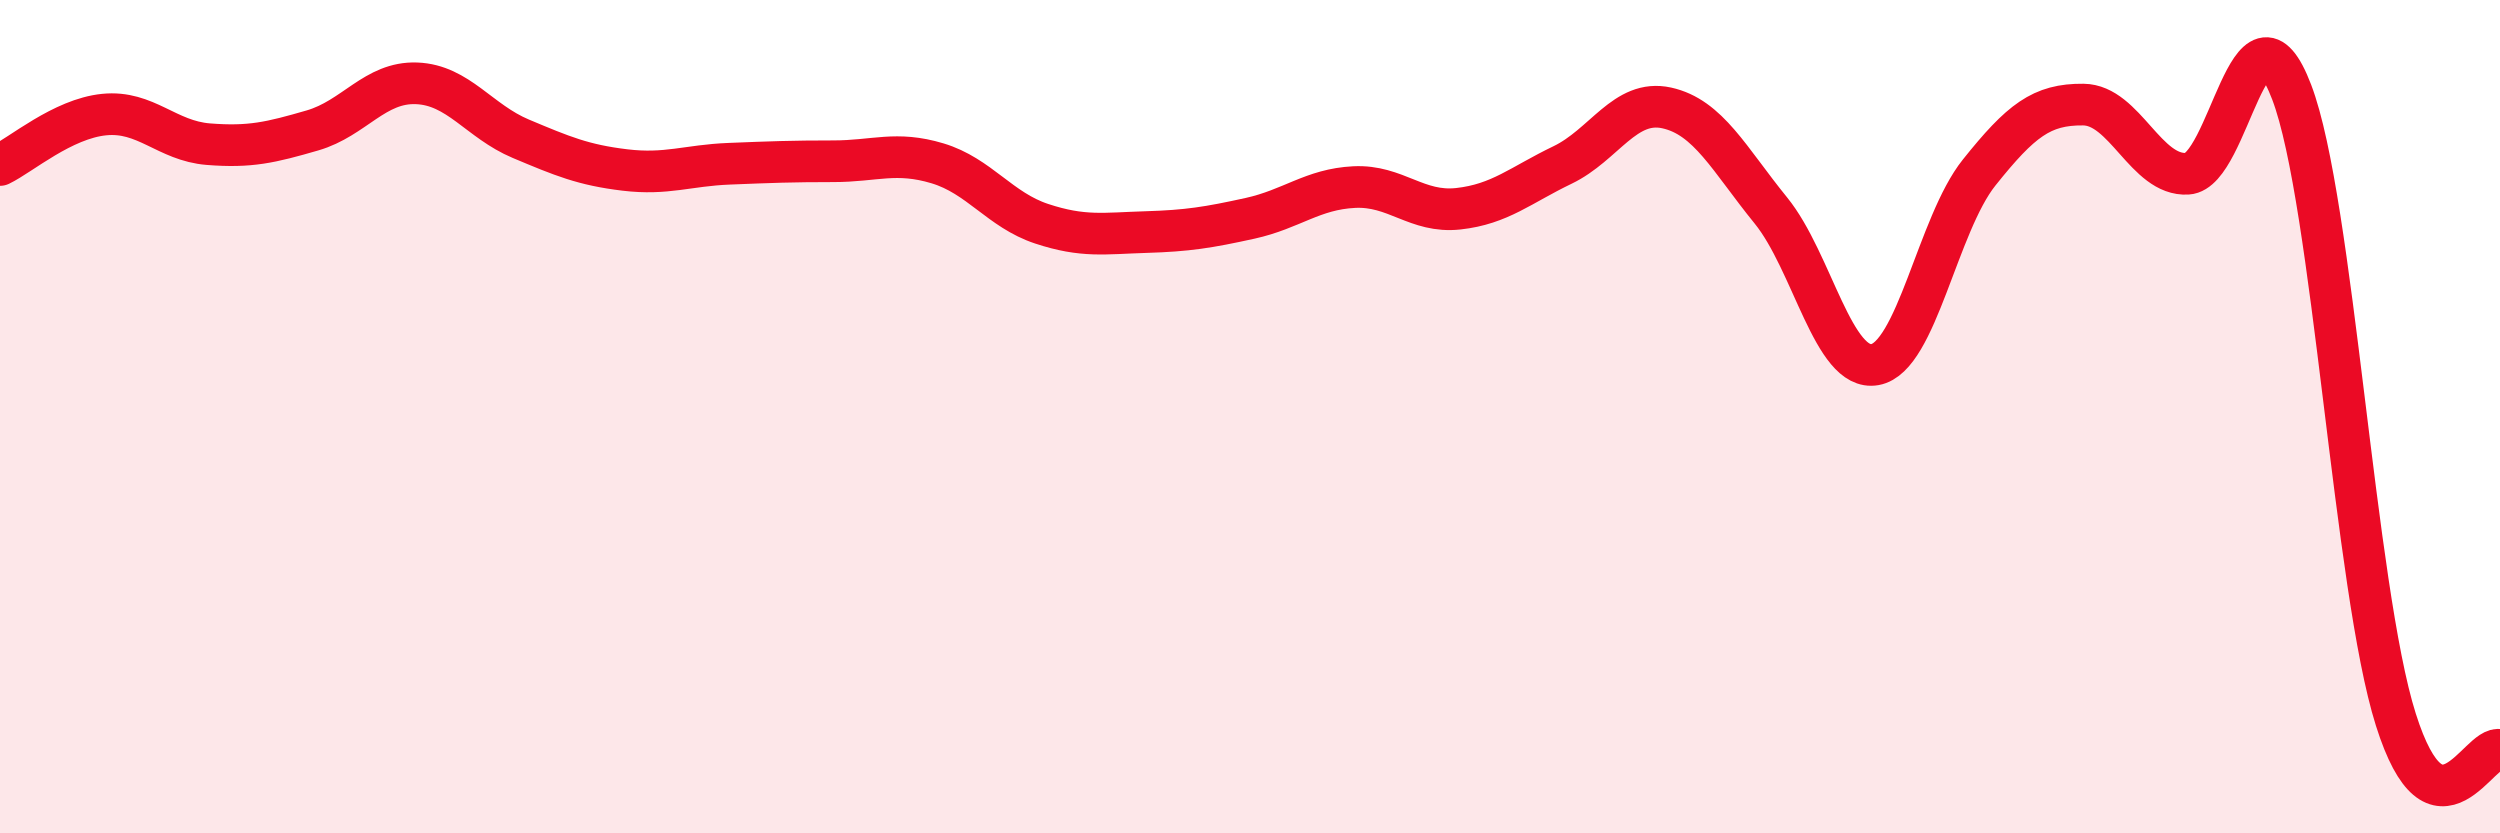 
    <svg width="60" height="20" viewBox="0 0 60 20" xmlns="http://www.w3.org/2000/svg">
      <path
        d="M 0,3.96 C 0.5,3.72 1.5,2.85 2.5,2.75 C 3.5,2.65 4,3.38 5,3.46 C 6,3.54 6.5,3.42 7.5,3.13 C 8.5,2.84 9,1.96 10,2 C 11,2.04 11.5,2.91 12.5,3.33 C 13.5,3.75 14,3.96 15,4.08 C 16,4.2 16.5,3.97 17.5,3.93 C 18.5,3.89 19,3.87 20,3.87 C 21,3.87 21.5,3.62 22.5,3.92 C 23.5,4.22 24,5.04 25,5.37 C 26,5.7 26.5,5.6 27.5,5.57 C 28.5,5.54 29,5.46 30,5.24 C 31,5.02 31.5,4.54 32.5,4.49 C 33.5,4.44 34,5.12 35,5.01 C 36,4.9 36.5,4.44 37.5,3.96 C 38.5,3.48 39,2.37 40,2.59 C 41,2.81 41.5,3.82 42.5,5.05 C 43.5,6.28 44,8.93 45,8.75 C 46,8.57 46.5,5.39 47.5,4.14 C 48.5,2.89 49,2.5 50,2.51 C 51,2.52 51.5,4.23 52.5,4.17 C 53.5,4.11 54,-0.41 55,2.21 C 56,4.83 56.5,14.11 57.5,17.27 C 58.5,20.43 59.5,17.85 60,18L60 20L0 20Z"
        fill="#EB0A25"
        opacity="0.1"
        stroke-linecap="round"
        stroke-linejoin="round"
      />
      <path
        d="M 0,3.96 C 0.5,3.72 1.5,2.85 2.5,2.75 C 3.5,2.65 4,3.38 5,3.46 C 6,3.54 6.5,3.42 7.5,3.13 C 8.5,2.84 9,1.96 10,2 C 11,2.04 11.5,2.91 12.5,3.33 C 13.5,3.75 14,3.96 15,4.08 C 16,4.2 16.5,3.97 17.5,3.93 C 18.5,3.89 19,3.87 20,3.87 C 21,3.87 21.5,3.62 22.5,3.92 C 23.5,4.22 24,5.04 25,5.37 C 26,5.7 26.5,5.6 27.5,5.57 C 28.5,5.54 29,5.46 30,5.24 C 31,5.02 31.5,4.54 32.5,4.49 C 33.5,4.44 34,5.12 35,5.01 C 36,4.9 36.5,4.44 37.5,3.96 C 38.5,3.48 39,2.37 40,2.59 C 41,2.81 41.5,3.82 42.5,5.05 C 43.5,6.28 44,8.93 45,8.75 C 46,8.57 46.5,5.39 47.5,4.14 C 48.5,2.89 49,2.5 50,2.51 C 51,2.52 51.5,4.23 52.5,4.17 C 53.5,4.11 54,-0.41 55,2.21 C 56,4.83 56.5,14.11 57.5,17.27 C 58.5,20.43 59.5,17.85 60,18"
        stroke="#EB0A25"
        stroke-width="1"
        fill="none"
        stroke-linecap="round"
        stroke-linejoin="round"
      />
    </svg>
  
